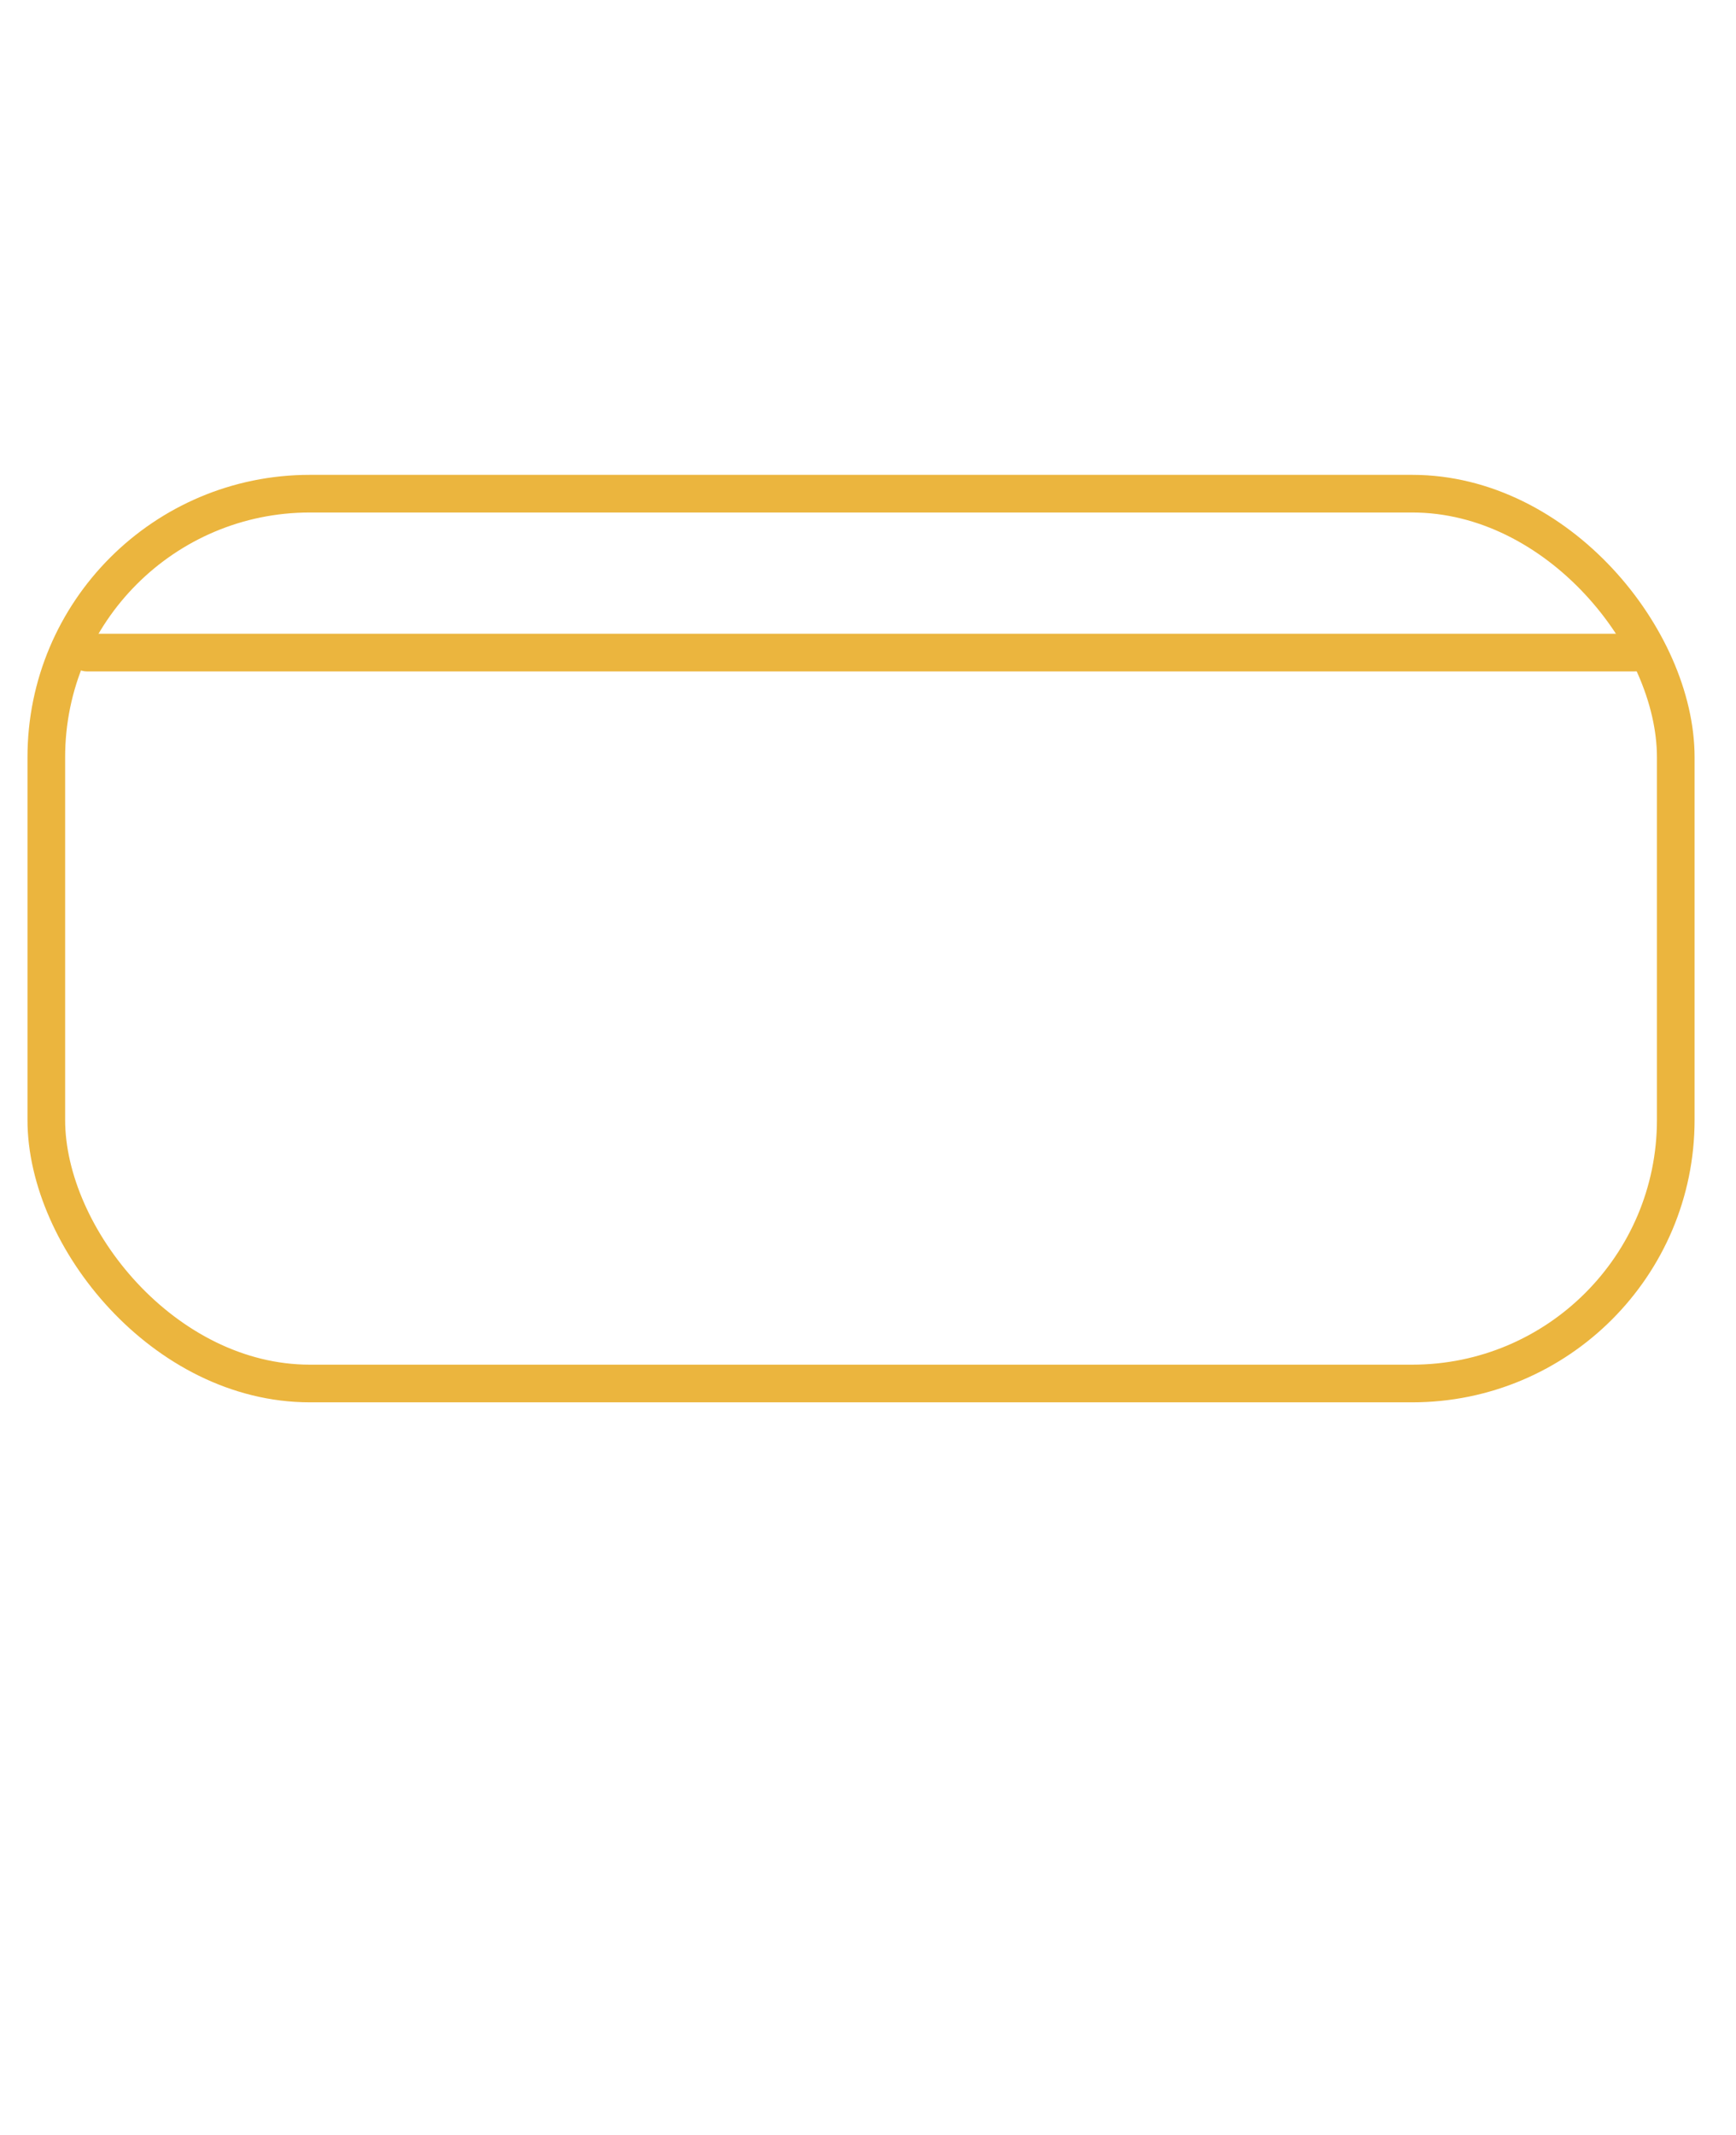 <svg id="Layer_1" data-name="Layer 1" xmlns="http://www.w3.org/2000/svg" viewBox="0 0 46.11 56.7"><defs><style>.cls-1{fill:none;stroke:#ebb53e;stroke-linecap:round;stroke-linejoin:round;}</style></defs><rect class="cls-1" x="1.23" y="13.11" width="43.28" height="23.63" rx="7"/><line class="cls-1" x1="2.31" y1="17.33" x2="43.43" y2="17.33"/></svg>